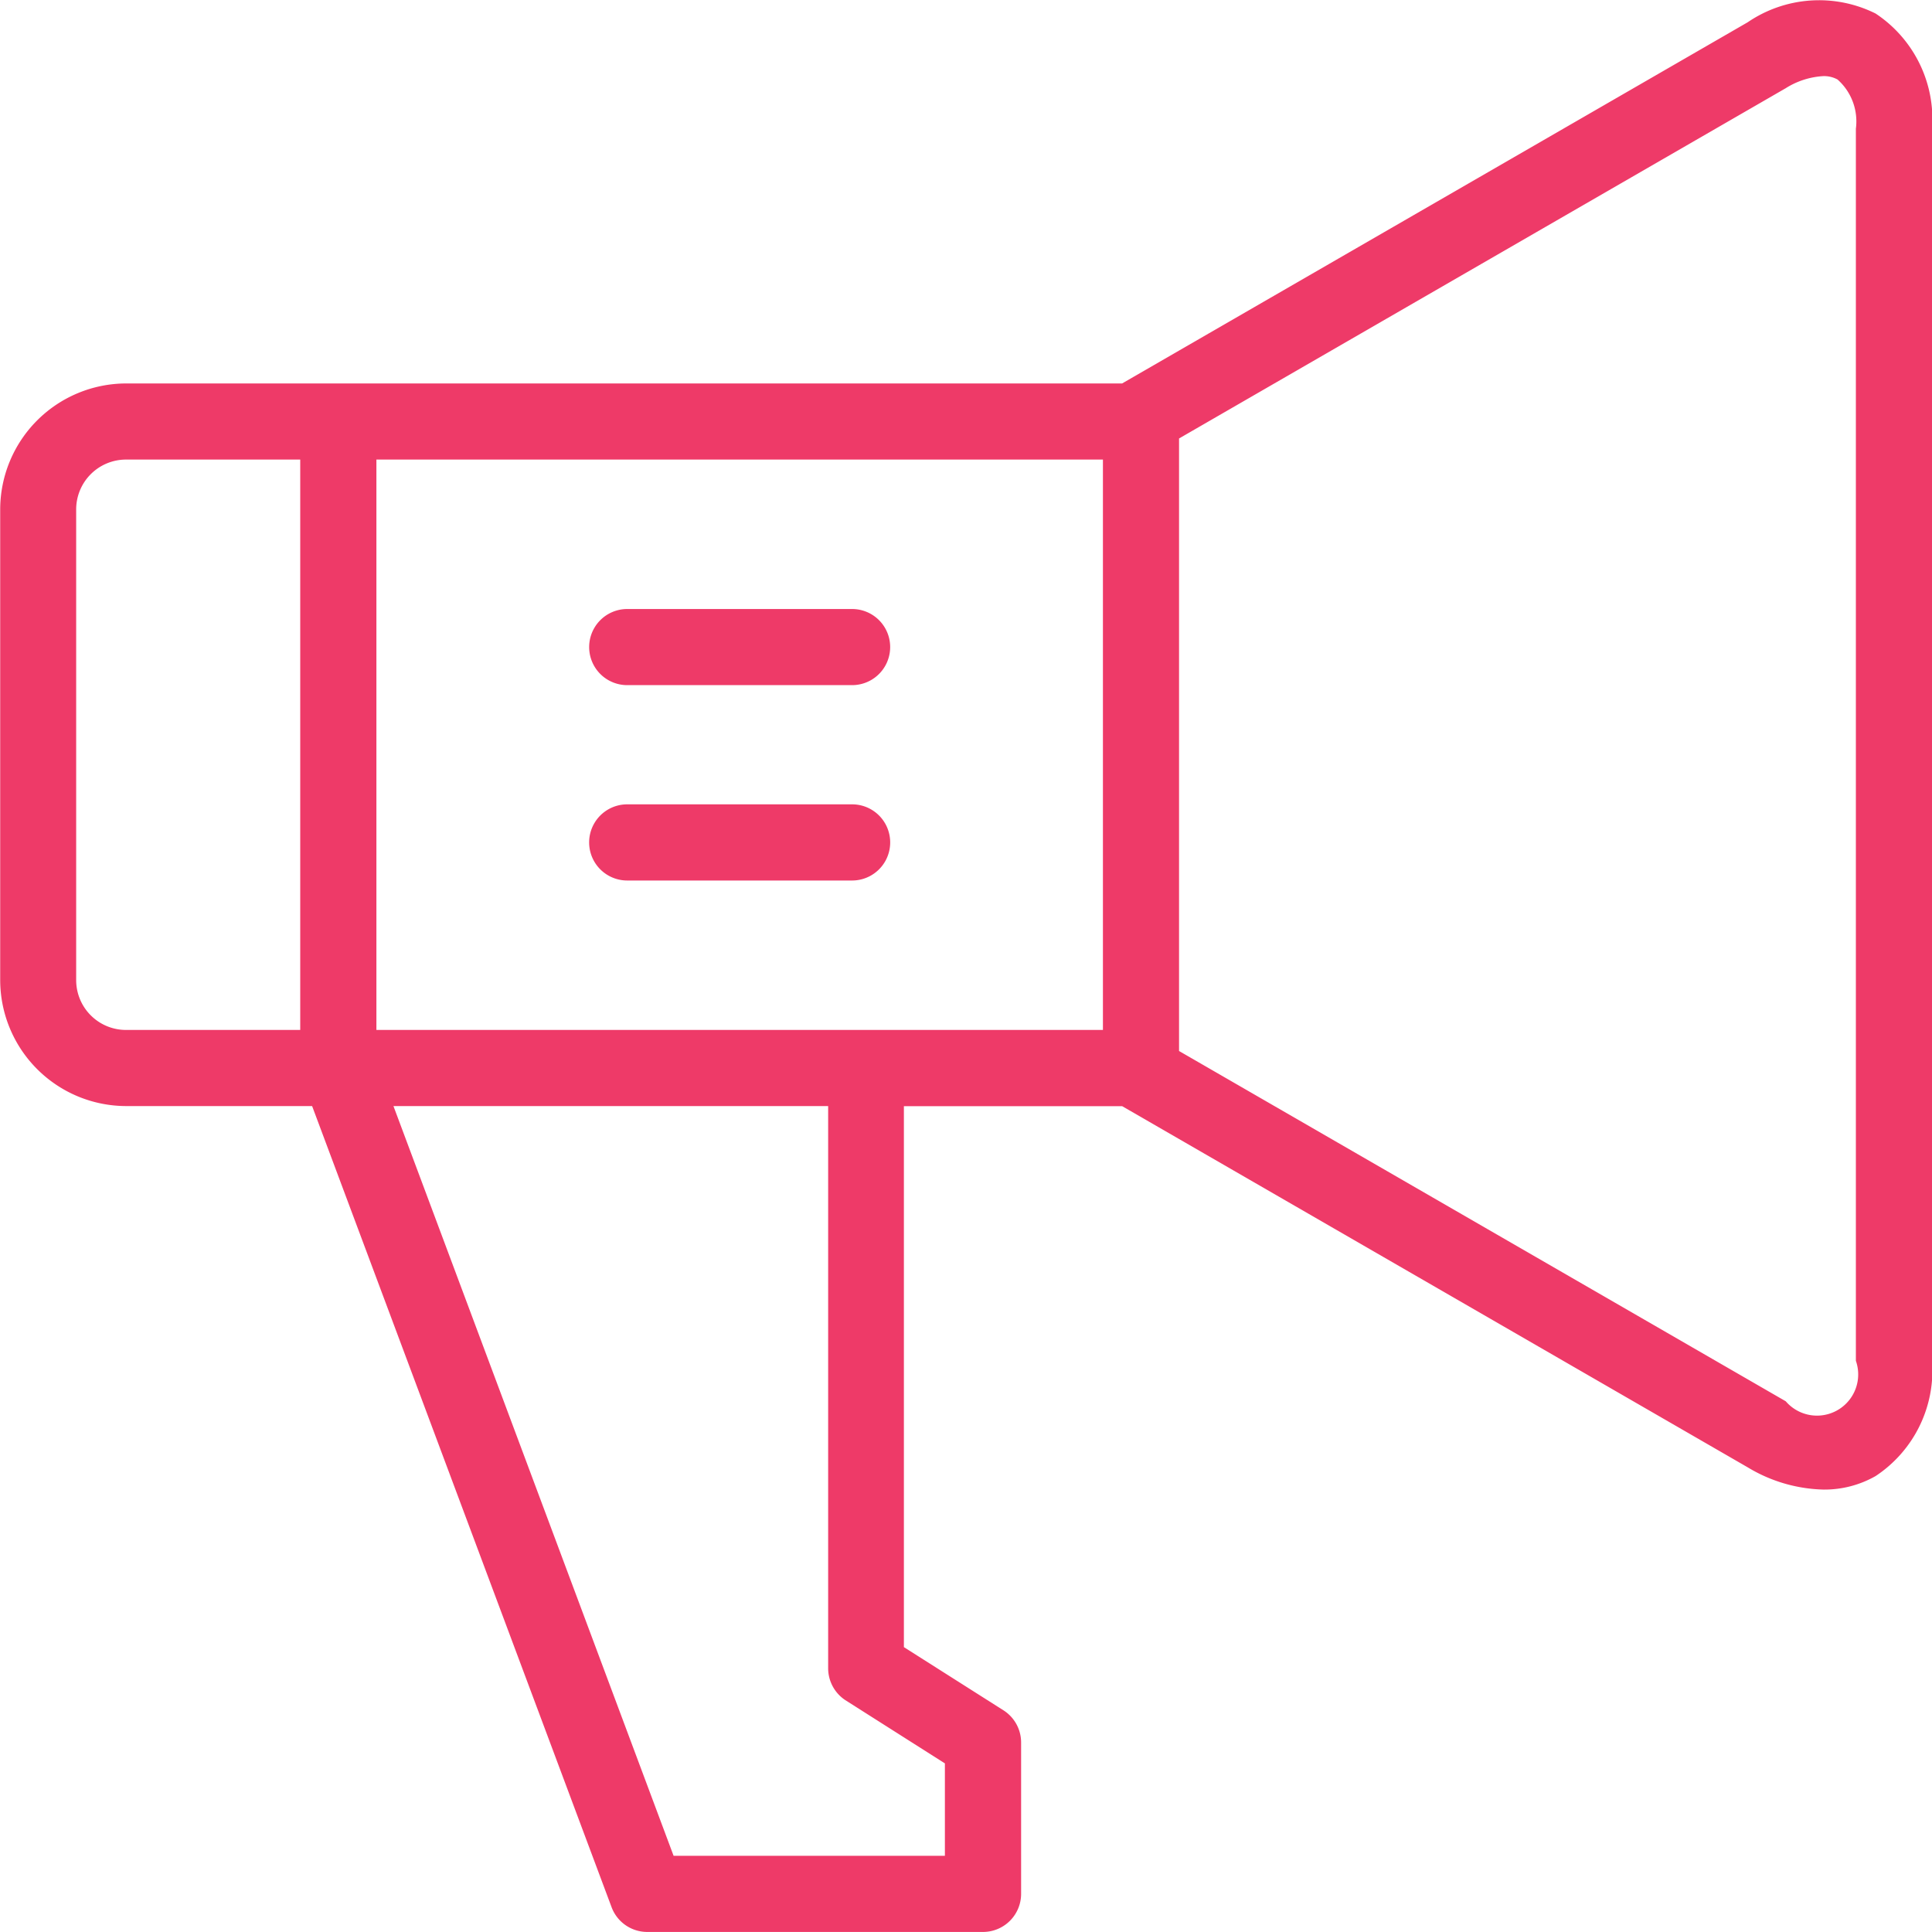 <svg id="组件_14_1" data-name="组件 14 – 1" xmlns="http://www.w3.org/2000/svg" width="40" height="39.999" viewBox="0 0 40 39.999">
  <path id="路径_3665" data-name="路径 3665" d="M2501.22,4860.913a2.624,2.624,0,0,0-2.648.181l-12.952,7.478H2465a2.612,2.612,0,0,0-2.608,2.608v9.745a2.612,2.612,0,0,0,2.608,2.608h3.85l6.2,16.586a.788.788,0,0,0,.738.513h6.953a.789.789,0,0,0,.788-.789v-3.134a.79.79,0,0,0-.366-.666l-2.061-1.308v-11.2h4.519l12.952,7.478a3.17,3.17,0,0,0,1.569.46,2.138,2.138,0,0,0,1.079-.28,2.622,2.622,0,0,0,1.168-2.384V4863.3A2.624,2.624,0,0,0,2501.22,4860.913Zm-31.039,21.044v-11.809h15.042v11.809Zm-6.216-1.032v-9.745a1.032,1.032,0,0,1,1.031-1.032h3.608v11.809H2465A1.032,1.032,0,0,1,2463.965,4880.925Zm15.925,14.908,2.061,1.309v1.913h-5.617l-5.8-15.522h9v11.635A.791.791,0,0,0,2479.89,4895.833Zm20.922-7.026a.853.853,0,0,1-1.452.838l-12.561-7.252v-12.682l12.561-7.252a1.63,1.63,0,0,1,.777-.25.583.583,0,0,1,.295.07,1.159,1.159,0,0,1,.38,1.018Z" transform="translate(-2462.388 -4860.633)" fill="#ee3a68"/>
  <path id="路径_3666" data-name="路径 3666" d="M2480.03,4873.242h-4.656a.788.788,0,1,0,0,1.576h4.656a.788.788,0,1,0,0-1.576Z" transform="translate(-2462.388 -4860.633)" fill="#ee3a68"/>
  <path id="路径_3667" data-name="路径 3667" d="M2480.03,4877.286h-4.656a.788.788,0,1,0,0,1.577h4.656a.788.788,0,0,0,0-1.577Z" transform="translate(-2462.388 -4860.633)" fill="#ee3a68"/>
</svg>
